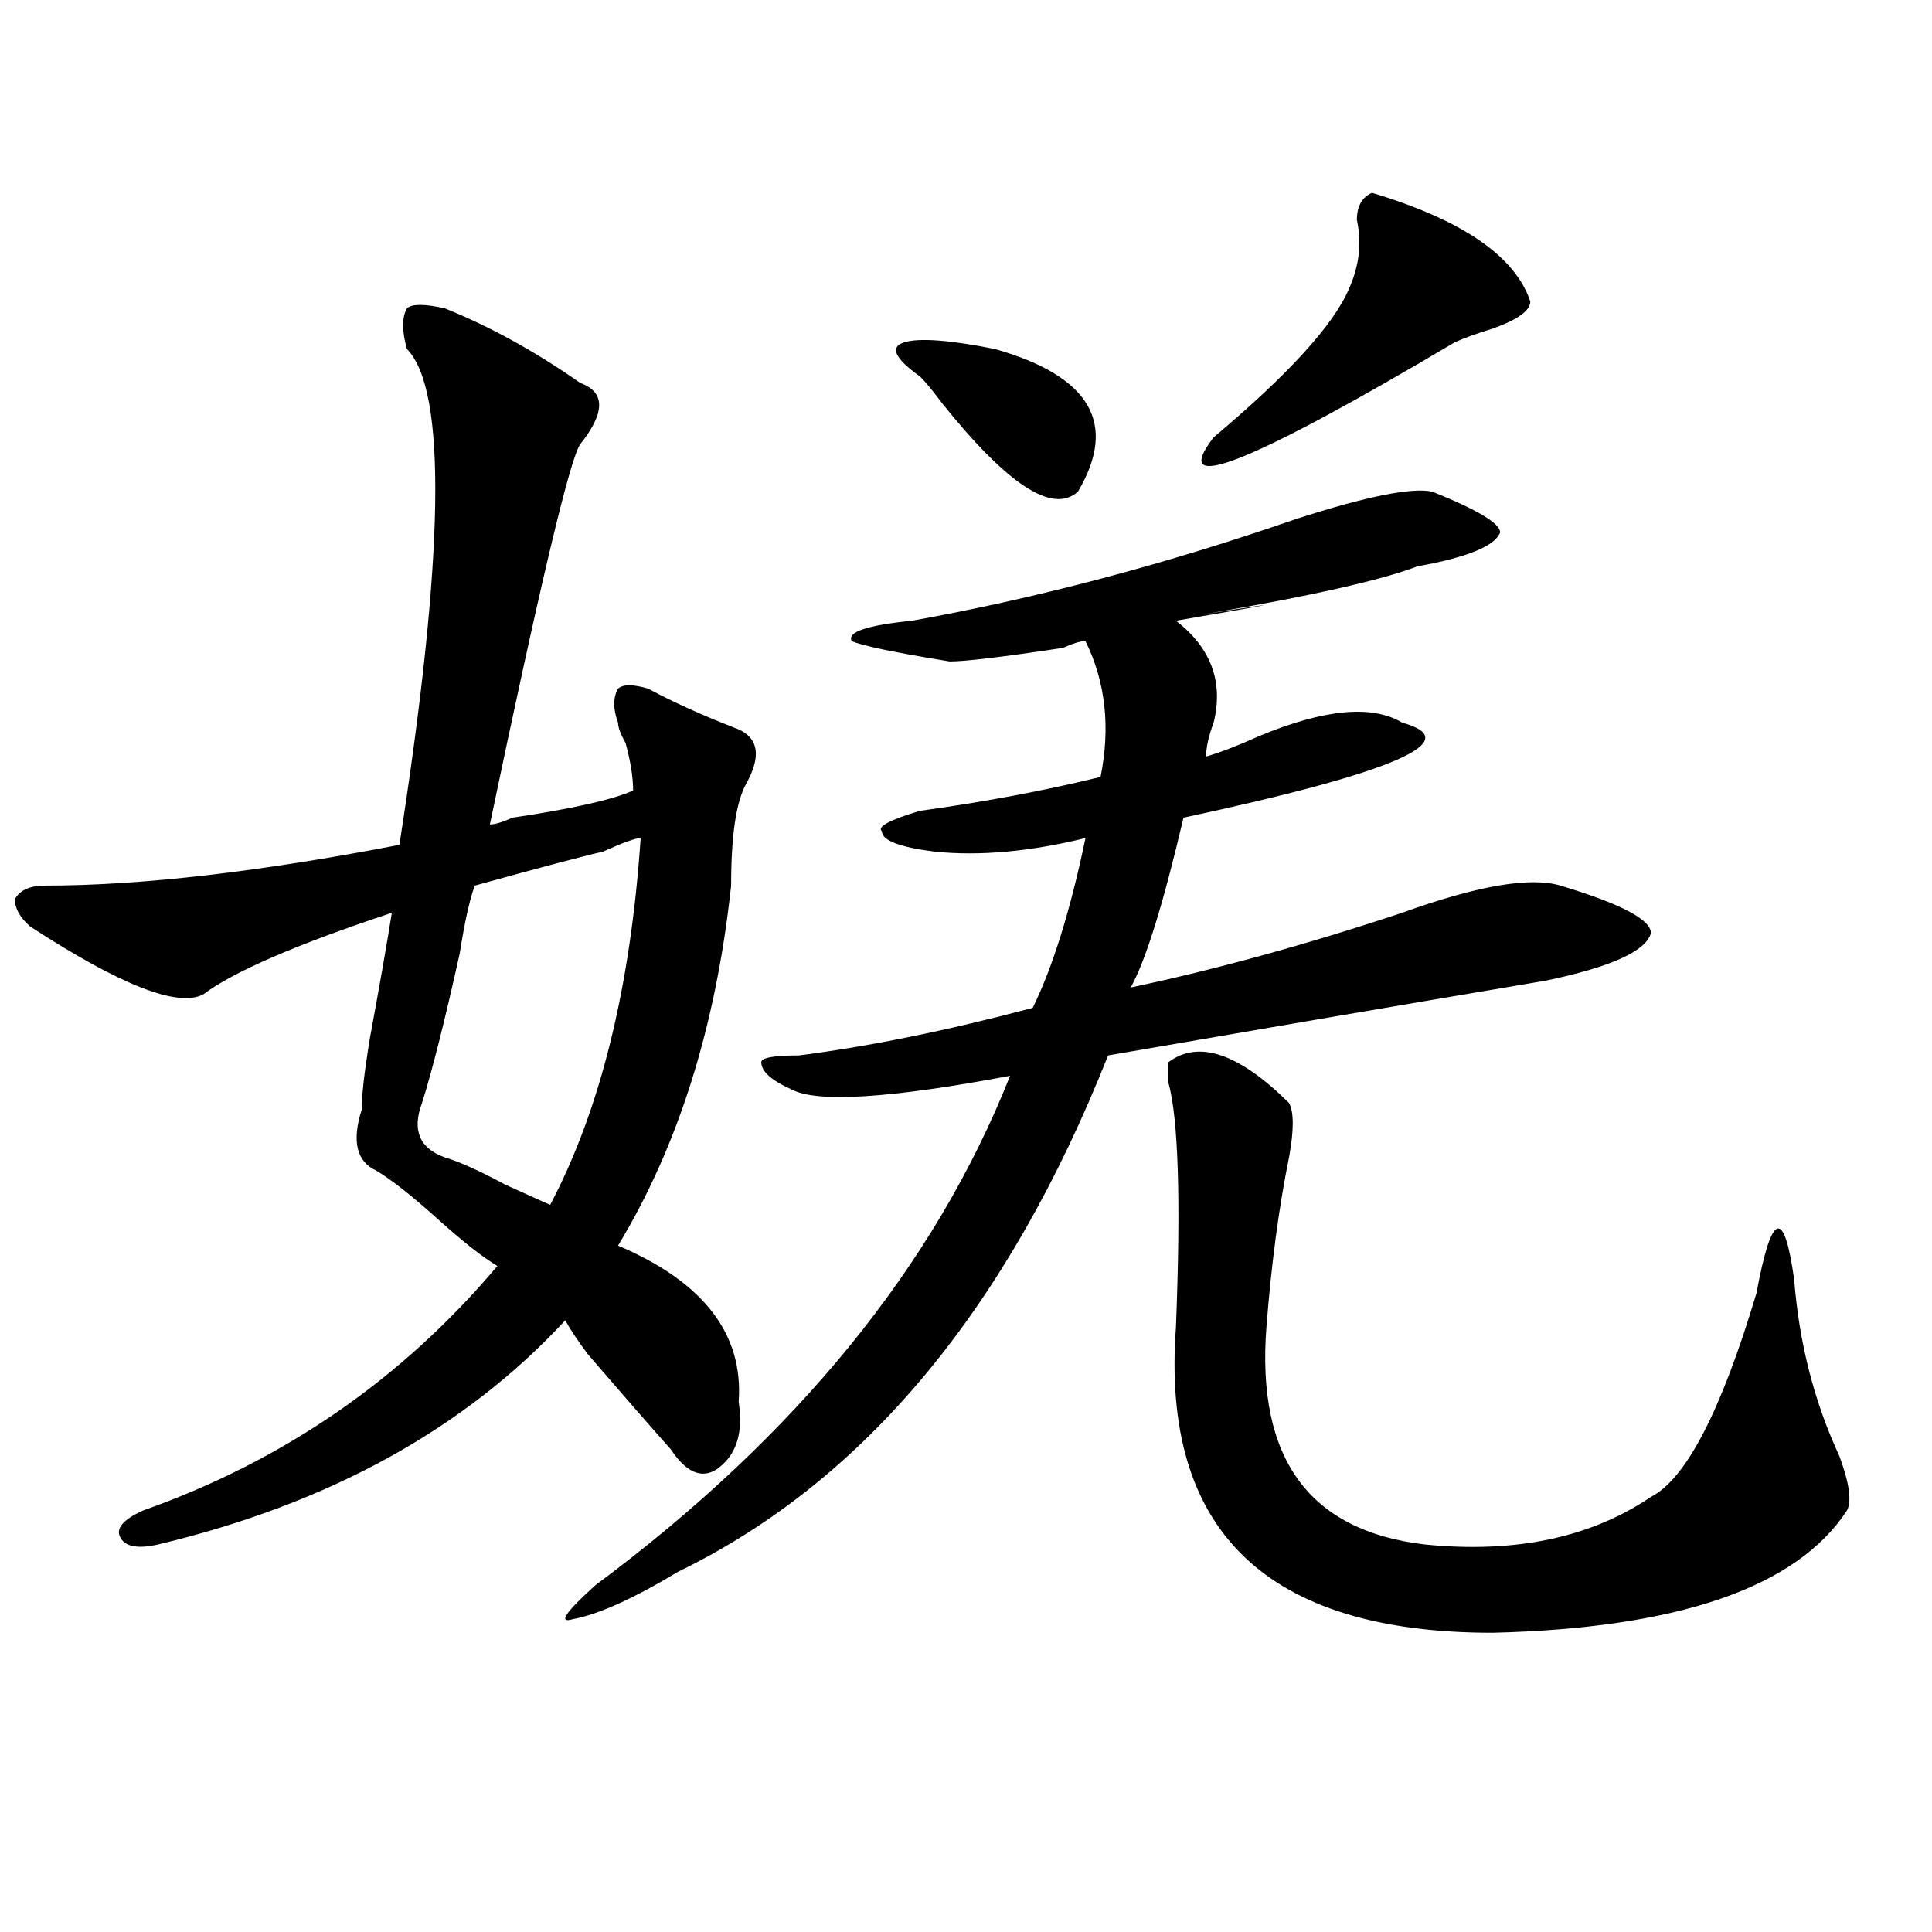 <?xml version="1.0" encoding="utf-8"?>
<!-- Generator: Adobe Illustrator 16.0.0, SVG Export Plug-In . SVG Version: 6.00 Build 0)  -->
<!DOCTYPE svg PUBLIC "-//W3C//DTD SVG 1.1//EN" "http://www.w3.org/Graphics/SVG/1.1/DTD/svg11.dtd">
<svg version="1.1" id="图层_1" xmlns="http://www.w3.org/2000/svg" xmlns:xlink="http://www.w3.org/1999/xlink" x="0px" y="0px"
	 width="1000px" height="1000px" viewBox="0 0 1000 1000" enable-background="new 0 0 1000 1000" xml:space="preserve">
<path d="M347.211,750.188c-10.427-11.7-24.755-28.125-42.926-49.219c-5.243-7.031-9.146-12.854-11.707-17.578
	c-52.071,56.25-122.313,94.922-210.727,116.016c-10.427,2.362-16.95,1.208-19.512-3.516c-2.622-4.669,1.28-9.339,11.707-14.063
	c72.804-25.763,133.96-67.95,183.41-126.563c-7.805-4.669-18.231-12.854-31.219-24.609c-13.048-11.7-23.414-19.886-31.219-24.609
	c-10.427-4.669-13.048-15.216-7.805-31.641c0-7.031,1.28-18.731,3.902-35.156c5.183-28.125,9.085-50.372,11.707-66.797
	c-49.45,16.425-81.949,30.487-97.559,42.188c-13.048,7.031-42.926-4.669-89.754-35.156c-5.243-4.669-7.805-9.339-7.805-14.063
	c2.562-4.669,7.805-7.031,15.609-7.031c49.39,0,110.546-7.031,183.41-21.094c23.414-149.964,24.694-235.547,3.902-256.641
	c-2.622-9.339-2.622-16.37,0-21.094c2.562-2.308,9.085-2.308,19.512,0c23.414,9.394,46.828,22.302,70.242,38.672
	c12.987,4.724,12.987,15.271,0,31.641c-5.243,7.031-20.853,72.675-46.828,196.875c2.562,0,6.464-1.153,11.707-3.516
	c31.219-4.669,52.011-9.339,62.438-14.063c0-7.031-1.341-15.216-3.902-24.609c-2.622-4.669-3.902-8.185-3.902-10.547
	c-2.622-7.031-2.622-12.854,0-17.578c2.562-2.308,7.805-2.308,15.609,0c12.987,7.031,28.597,14.063,46.828,21.094
	c10.366,4.724,11.707,14.063,3.902,28.125c-5.243,9.394-7.805,26.972-7.805,52.734c-7.805,72.675-27.316,134.802-58.535,186.328
	c44.206,18.786,64.999,45.703,62.438,80.859c2.562,16.425-1.341,28.125-11.707,35.156
	C362.82,765.458,355.016,761.942,347.211,750.188z M331.602,433.781c-2.622,0-9.146,2.362-19.512,7.031
	c-10.427,2.362-32.56,8.239-66.34,17.578c-2.622,7.031-5.243,18.786-7.805,35.156c-7.805,35.156-14.329,60.974-19.512,77.344
	c-5.243,14.063-1.341,23.456,11.707,28.125c7.805,2.362,18.171,7.031,31.219,14.063c10.366,4.724,18.171,8.239,23.414,10.547
	C310.749,574.406,326.358,511.125,331.602,433.781z M741.348,254.484c23.414,9.394,35.121,16.425,35.121,21.094
	c-2.622,7.031-16.95,12.909-42.926,17.578c-18.231,7.031-54.633,15.271-109.266,24.609c44.206-7.031,39.023-5.823-15.609,3.516
	c18.171,14.063,24.694,31.641,19.512,52.734c-2.622,7.031-3.902,12.909-3.902,17.578c7.805-2.308,16.89-5.823,27.316-10.547
	c33.78-14.063,58.535-16.37,74.145-7.031c33.78,9.394-3.902,25.817-113.168,49.219c-10.427,44.55-19.512,73.828-27.316,87.891
	c44.206-9.339,91.034-22.247,140.484-38.672c39.023-14.063,66.34-18.731,81.949-14.063c31.219,9.394,46.828,17.578,46.828,24.609
	c-2.622,9.394-20.853,17.578-54.633,24.609c-83.29,14.063-158.716,26.972-226.336,38.672
	c-52.071,131.286-126.216,220.331-222.434,267.188c-23.414,14.063-41.646,22.247-54.633,24.609
	c-7.805,2.307-3.902-3.516,11.707-17.578c104.022-77.344,175.605-165.234,214.629-263.672
	c-62.438,11.755-100.181,14.063-113.168,7.031c-10.427-4.669-15.609-9.339-15.609-14.063c0-2.308,6.464-3.516,19.512-3.516
	c36.401-4.669,76.706-12.854,120.973-24.609c10.366-21.094,19.512-50.372,27.316-87.891c-28.657,7.031-54.633,9.394-78.047,7.031
	c-18.231-2.308-27.316-5.823-27.316-10.547c-2.622-2.308,3.902-5.823,19.512-10.547c33.78-4.669,64.999-10.547,93.656-17.578
	c5.183-25.763,2.562-49.219-7.805-70.313c-2.622,0-6.524,1.208-11.707,3.516c-31.219,4.724-50.73,7.031-58.535,7.031
	c-28.657-4.669-45.548-8.185-50.73-10.547c-2.622-4.669,7.805-8.185,31.219-10.547c64.999-11.7,131.339-29.278,199.02-52.734
	C707.507,256.847,730.921,252.177,741.348,254.484z M475.988,194.719c-13.048-9.339-15.609-15.216-7.805-17.578
	c7.805-2.308,23.414-1.153,46.828,3.516c49.39,14.063,63.718,38.672,42.926,73.828c-13.048,11.755-36.462-3.516-70.242-45.703
	C482.452,201.75,478.55,197.081,475.988,194.719z M604.766,549.797c15.609-11.7,36.401-4.669,62.438,21.094
	c2.562,4.724,2.562,14.063,0,28.125c-5.243,25.817-9.146,55.097-11.707,87.891c-5.243,68.005,22.073,105.469,81.949,112.5
	c46.828,4.724,85.852-3.516,117.07-24.609c18.171-9.339,36.401-44.495,54.633-105.469c7.805-42.188,14.269-44.495,19.512-7.031
	c2.562,32.849,10.366,63.281,23.414,91.406c5.183,14.063,6.464,23.456,3.902,28.125c-26.036,39.825-87.192,60.919-183.41,63.281
	c-117.07,0-171.703-52.734-163.898-158.203c2.562-65.589,1.28-107.776-3.902-126.563
	C604.766,555.675,604.766,552.159,604.766,549.797z M710.129,99.797c46.828,14.063,74.145,32.849,81.949,56.25
	c0,4.724-6.524,9.394-19.512,14.063c-7.805,2.362-14.329,4.724-19.512,7.031c-106.704,63.281-148.289,79.706-124.875,49.219
	c39.023-32.794,62.438-58.558,70.242-77.344c5.183-11.7,6.464-23.401,3.902-35.156C702.324,106.828,704.886,102.159,710.129,99.797z
	"/>
</svg>
